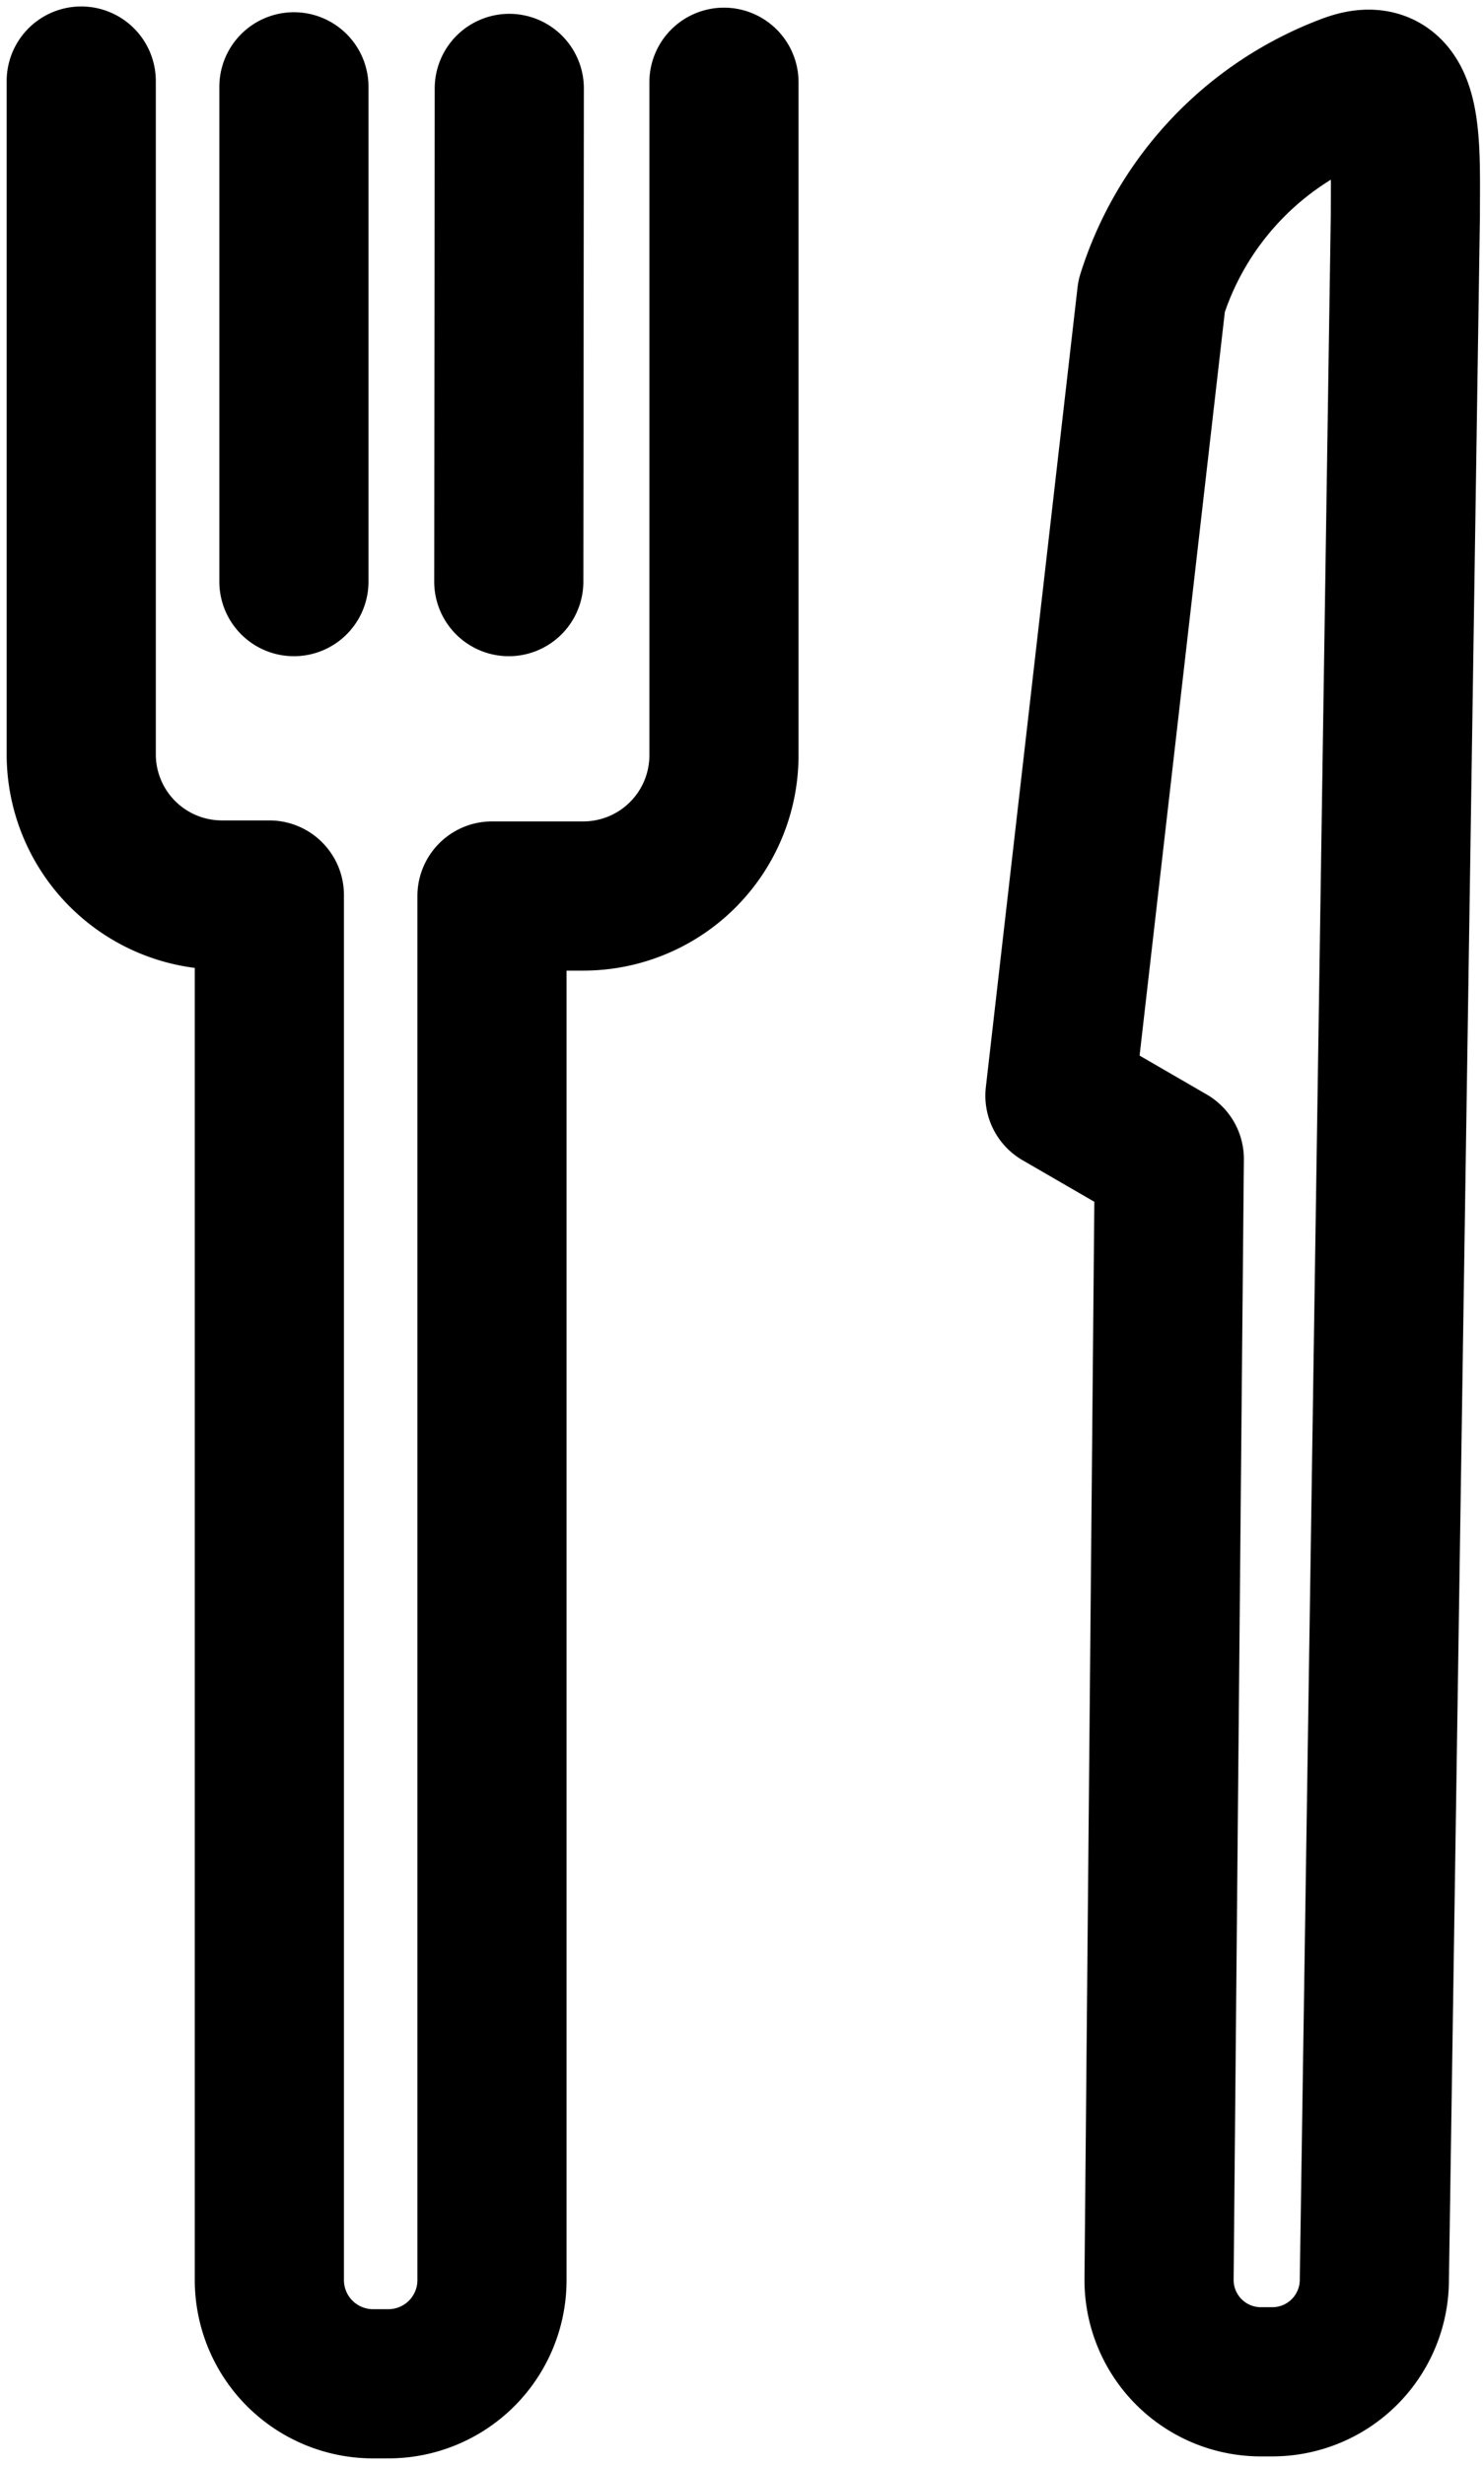 <svg xmlns="http://www.w3.org/2000/svg" xmlns:xlink="http://www.w3.org/1999/xlink" width="14.925" height="24.783" viewBox="0 0 14.925 24.783">
  <defs>
    <clipPath id="clip-path">
      <rect id="Rectangle_284" data-name="Rectangle 284" width="14.925" height="24.783" fill="none" stroke="#000" stroke-width="1.5"/>
    </clipPath>
  </defs>
  <g id="Group_236784" data-name="Group 236784" transform="translate(0 0)">
    <g id="Group_235954" data-name="Group 235954" transform="translate(0 0)" clip-path="url(#clip-path)">
      <path id="Path_455" data-name="Path 455" d="M7.172.719V7.492A1.415,1.415,0,0,1,5.763,8.9H4.839v6.337M2.6,14.967v7.851a1.043,1.043,0,0,0,1.039,1.039H3.8a1.042,1.042,0,0,0,1.039-1.039v-7.83M.708.707V7.481A1.415,1.415,0,0,0,2.117,8.89H2.6v7.392M2.847,5.739V.765M5.008,5.739,5.013.781m9.012,1.281c0-.761.048-1.515-.576-1.279a3.278,3.278,0,0,0-1.976,2.085l-.922,8.039,1.1.637L11.548,22.8a1.024,1.024,0,0,0,1.007,1.037l.12,0a1.026,1.026,0,0,0,1.038-1.007Z" transform="translate(0.109 0.108)" fill="none" stroke="#000" stroke-linecap="round" stroke-linejoin="round" stroke-width="1.5"/>
    </g>
  </g>
</svg>

